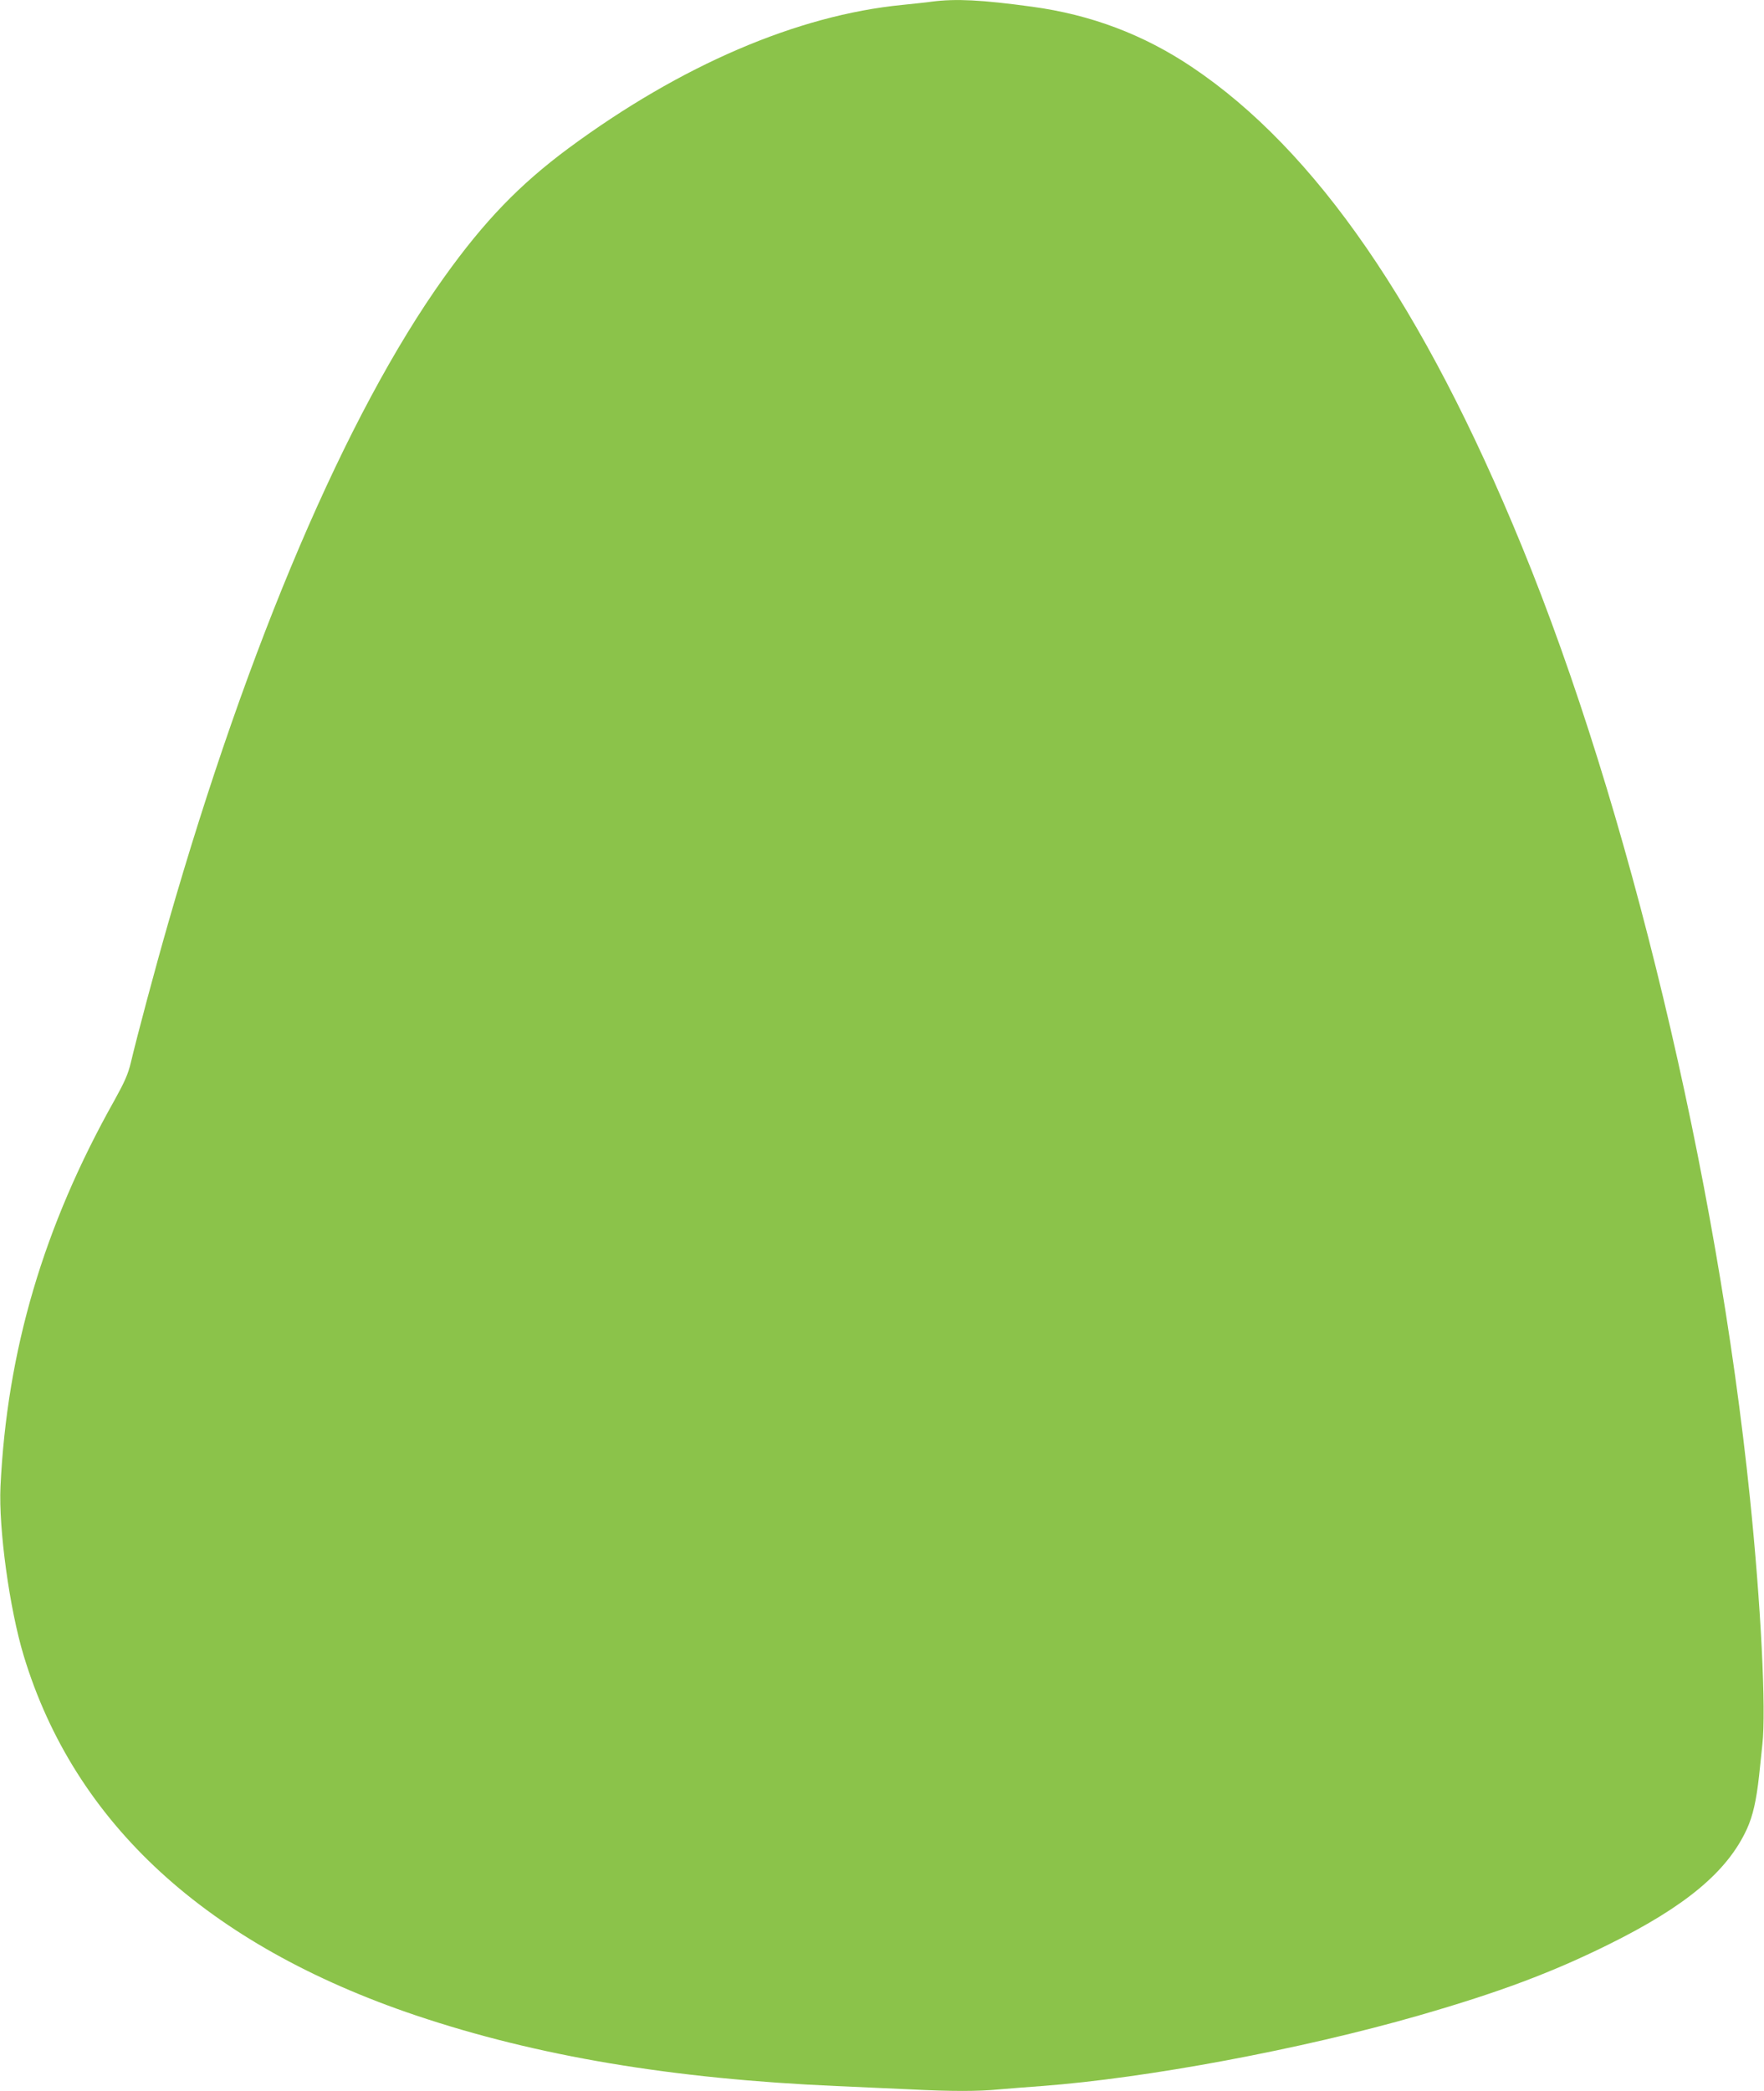 <?xml version="1.0" standalone="no"?>
<!DOCTYPE svg PUBLIC "-//W3C//DTD SVG 20010904//EN"
 "http://www.w3.org/TR/2001/REC-SVG-20010904/DTD/svg10.dtd">
<svg version="1.0" xmlns="http://www.w3.org/2000/svg"
 width="1080pt" height="1280pt" viewBox="0 0 1080 1280"
 preserveAspectRatio="xMidYMid meet">
<g transform="translate(0,1280) scale(0.1,-0.1)"
fill="#8bc34a" stroke="none">
<path d="M5705 12790 c-33 -5 -114 -13 -180 -20 -643 -63 -1356 -369 -2045
-878 -298 -221 -515 -445 -762 -791 -598 -836 -1197 -2240 -1688 -3951 -80
-278 -190 -690 -229 -855 -17 -71 -38 -118 -100 -230 -434 -772 -658 -1531
-698 -2365 -12 -258 55 -747 142 -1035 311 -1027 1122 -1771 2400 -2202 743
-250 1570 -389 2580 -433 132 -6 332 -15 445 -20 257 -13 418 -13 551 0 57 5
172 14 254 20 646 48 1593 225 2315 433 489 141 809 261 1155 432 474 234 730
447 850 708 37 81 58 174 75 327 6 58 15 144 20 191 24 210 -9 858 -76 1509
-203 1977 -745 4238 -1396 5825 -602 1469 -1263 2427 -2021 2935 -297 199
-618 320 -979 369 -309 42 -464 50 -613 31z"/>
</g>
</svg>
